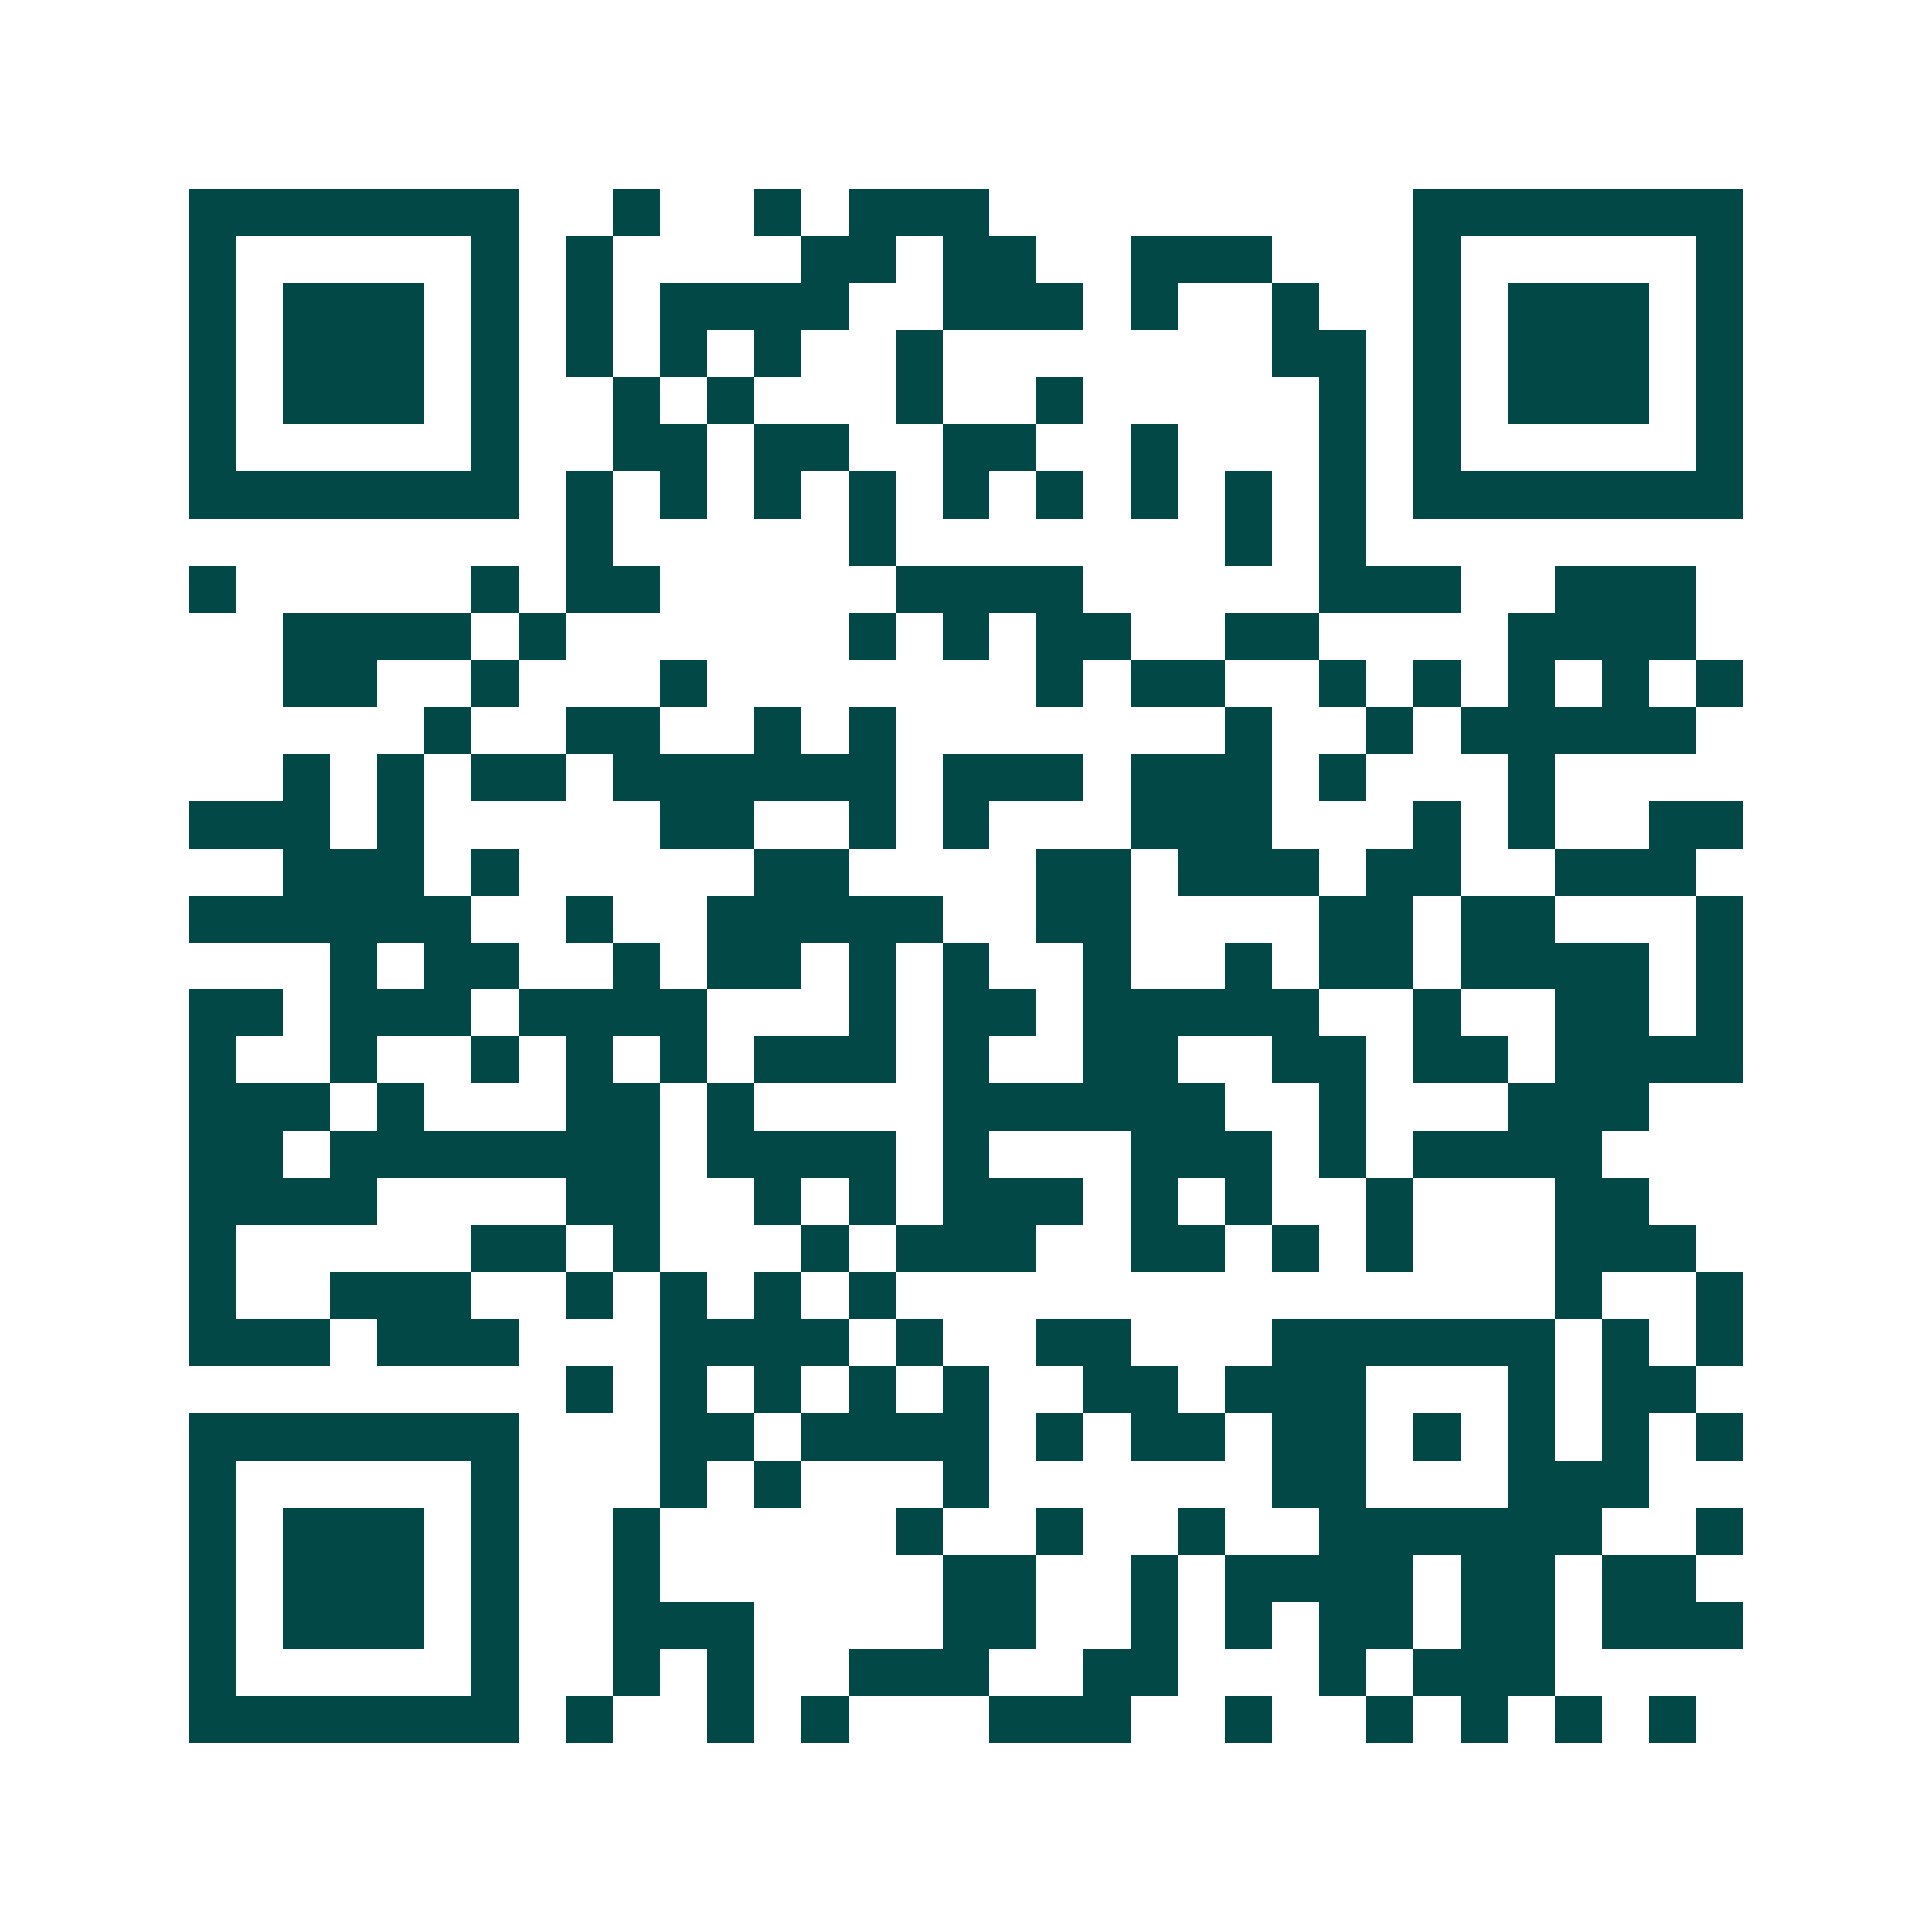 <svg xmlns="http://www.w3.org/2000/svg" width="200" height="200" viewBox="0 0 41 41" shape-rendering="crispEdges"><path fill="#ffffff" d="M0 0h41v41H0z"/><path stroke="#014847" d="M4 4.5h7m2 0h1m2 0h1m1 0h3m9 0h7M4 5.5h1m5 0h1m1 0h1m4 0h2m1 0h2m2 0h3m3 0h1m5 0h1M4 6.5h1m1 0h3m1 0h1m1 0h1m1 0h4m2 0h3m1 0h1m2 0h1m2 0h1m1 0h3m1 0h1M4 7.5h1m1 0h3m1 0h1m1 0h1m1 0h1m1 0h1m2 0h1m7 0h2m1 0h1m1 0h3m1 0h1M4 8.5h1m1 0h3m1 0h1m2 0h1m1 0h1m3 0h1m2 0h1m5 0h1m1 0h1m1 0h3m1 0h1M4 9.5h1m5 0h1m2 0h2m1 0h2m2 0h2m2 0h1m3 0h1m1 0h1m5 0h1M4 10.5h7m1 0h1m1 0h1m1 0h1m1 0h1m1 0h1m1 0h1m1 0h1m1 0h1m1 0h1m1 0h7M12 11.5h1m5 0h1m7 0h1m1 0h1M4 12.5h1m5 0h1m1 0h2m5 0h4m5 0h3m2 0h3M6 13.5h4m1 0h1m6 0h1m1 0h1m1 0h2m2 0h2m4 0h4M6 14.5h2m2 0h1m3 0h1m7 0h1m1 0h2m2 0h1m1 0h1m1 0h1m1 0h1m1 0h1M9 15.5h1m2 0h2m2 0h1m1 0h1m7 0h1m2 0h1m1 0h5M6 16.5h1m1 0h1m1 0h2m1 0h6m1 0h3m1 0h3m1 0h1m3 0h1M4 17.5h3m1 0h1m5 0h2m2 0h1m1 0h1m3 0h3m3 0h1m1 0h1m2 0h2M6 18.5h3m1 0h1m5 0h2m4 0h2m1 0h3m1 0h2m2 0h3M4 19.5h6m2 0h1m2 0h5m2 0h2m4 0h2m1 0h2m3 0h1M7 20.5h1m1 0h2m2 0h1m1 0h2m1 0h1m1 0h1m2 0h1m2 0h1m1 0h2m1 0h4m1 0h1M4 21.5h2m1 0h3m1 0h4m3 0h1m1 0h2m1 0h5m2 0h1m2 0h2m1 0h1M4 22.5h1m2 0h1m2 0h1m1 0h1m1 0h1m1 0h3m1 0h1m2 0h2m2 0h2m1 0h2m1 0h4M4 23.5h3m1 0h1m3 0h2m1 0h1m4 0h6m2 0h1m3 0h3M4 24.5h2m1 0h7m1 0h4m1 0h1m3 0h3m1 0h1m1 0h4M4 25.5h4m4 0h2m2 0h1m1 0h1m1 0h3m1 0h1m1 0h1m2 0h1m3 0h2M4 26.5h1m5 0h2m1 0h1m3 0h1m1 0h3m2 0h2m1 0h1m1 0h1m3 0h3M4 27.5h1m2 0h3m2 0h1m1 0h1m1 0h1m1 0h1m14 0h1m2 0h1M4 28.5h3m1 0h3m3 0h4m1 0h1m2 0h2m3 0h6m1 0h1m1 0h1M12 29.5h1m1 0h1m1 0h1m1 0h1m1 0h1m2 0h2m1 0h3m3 0h1m1 0h2M4 30.5h7m3 0h2m1 0h4m1 0h1m1 0h2m1 0h2m1 0h1m1 0h1m1 0h1m1 0h1M4 31.5h1m5 0h1m3 0h1m1 0h1m3 0h1m6 0h2m3 0h3M4 32.5h1m1 0h3m1 0h1m2 0h1m5 0h1m2 0h1m2 0h1m2 0h6m2 0h1M4 33.5h1m1 0h3m1 0h1m2 0h1m6 0h2m2 0h1m1 0h4m1 0h2m1 0h2M4 34.5h1m1 0h3m1 0h1m2 0h3m4 0h2m2 0h1m1 0h1m1 0h2m1 0h2m1 0h3M4 35.5h1m5 0h1m2 0h1m1 0h1m2 0h3m2 0h2m3 0h1m1 0h3M4 36.5h7m1 0h1m2 0h1m1 0h1m3 0h3m2 0h1m2 0h1m1 0h1m1 0h1m1 0h1"/></svg>
